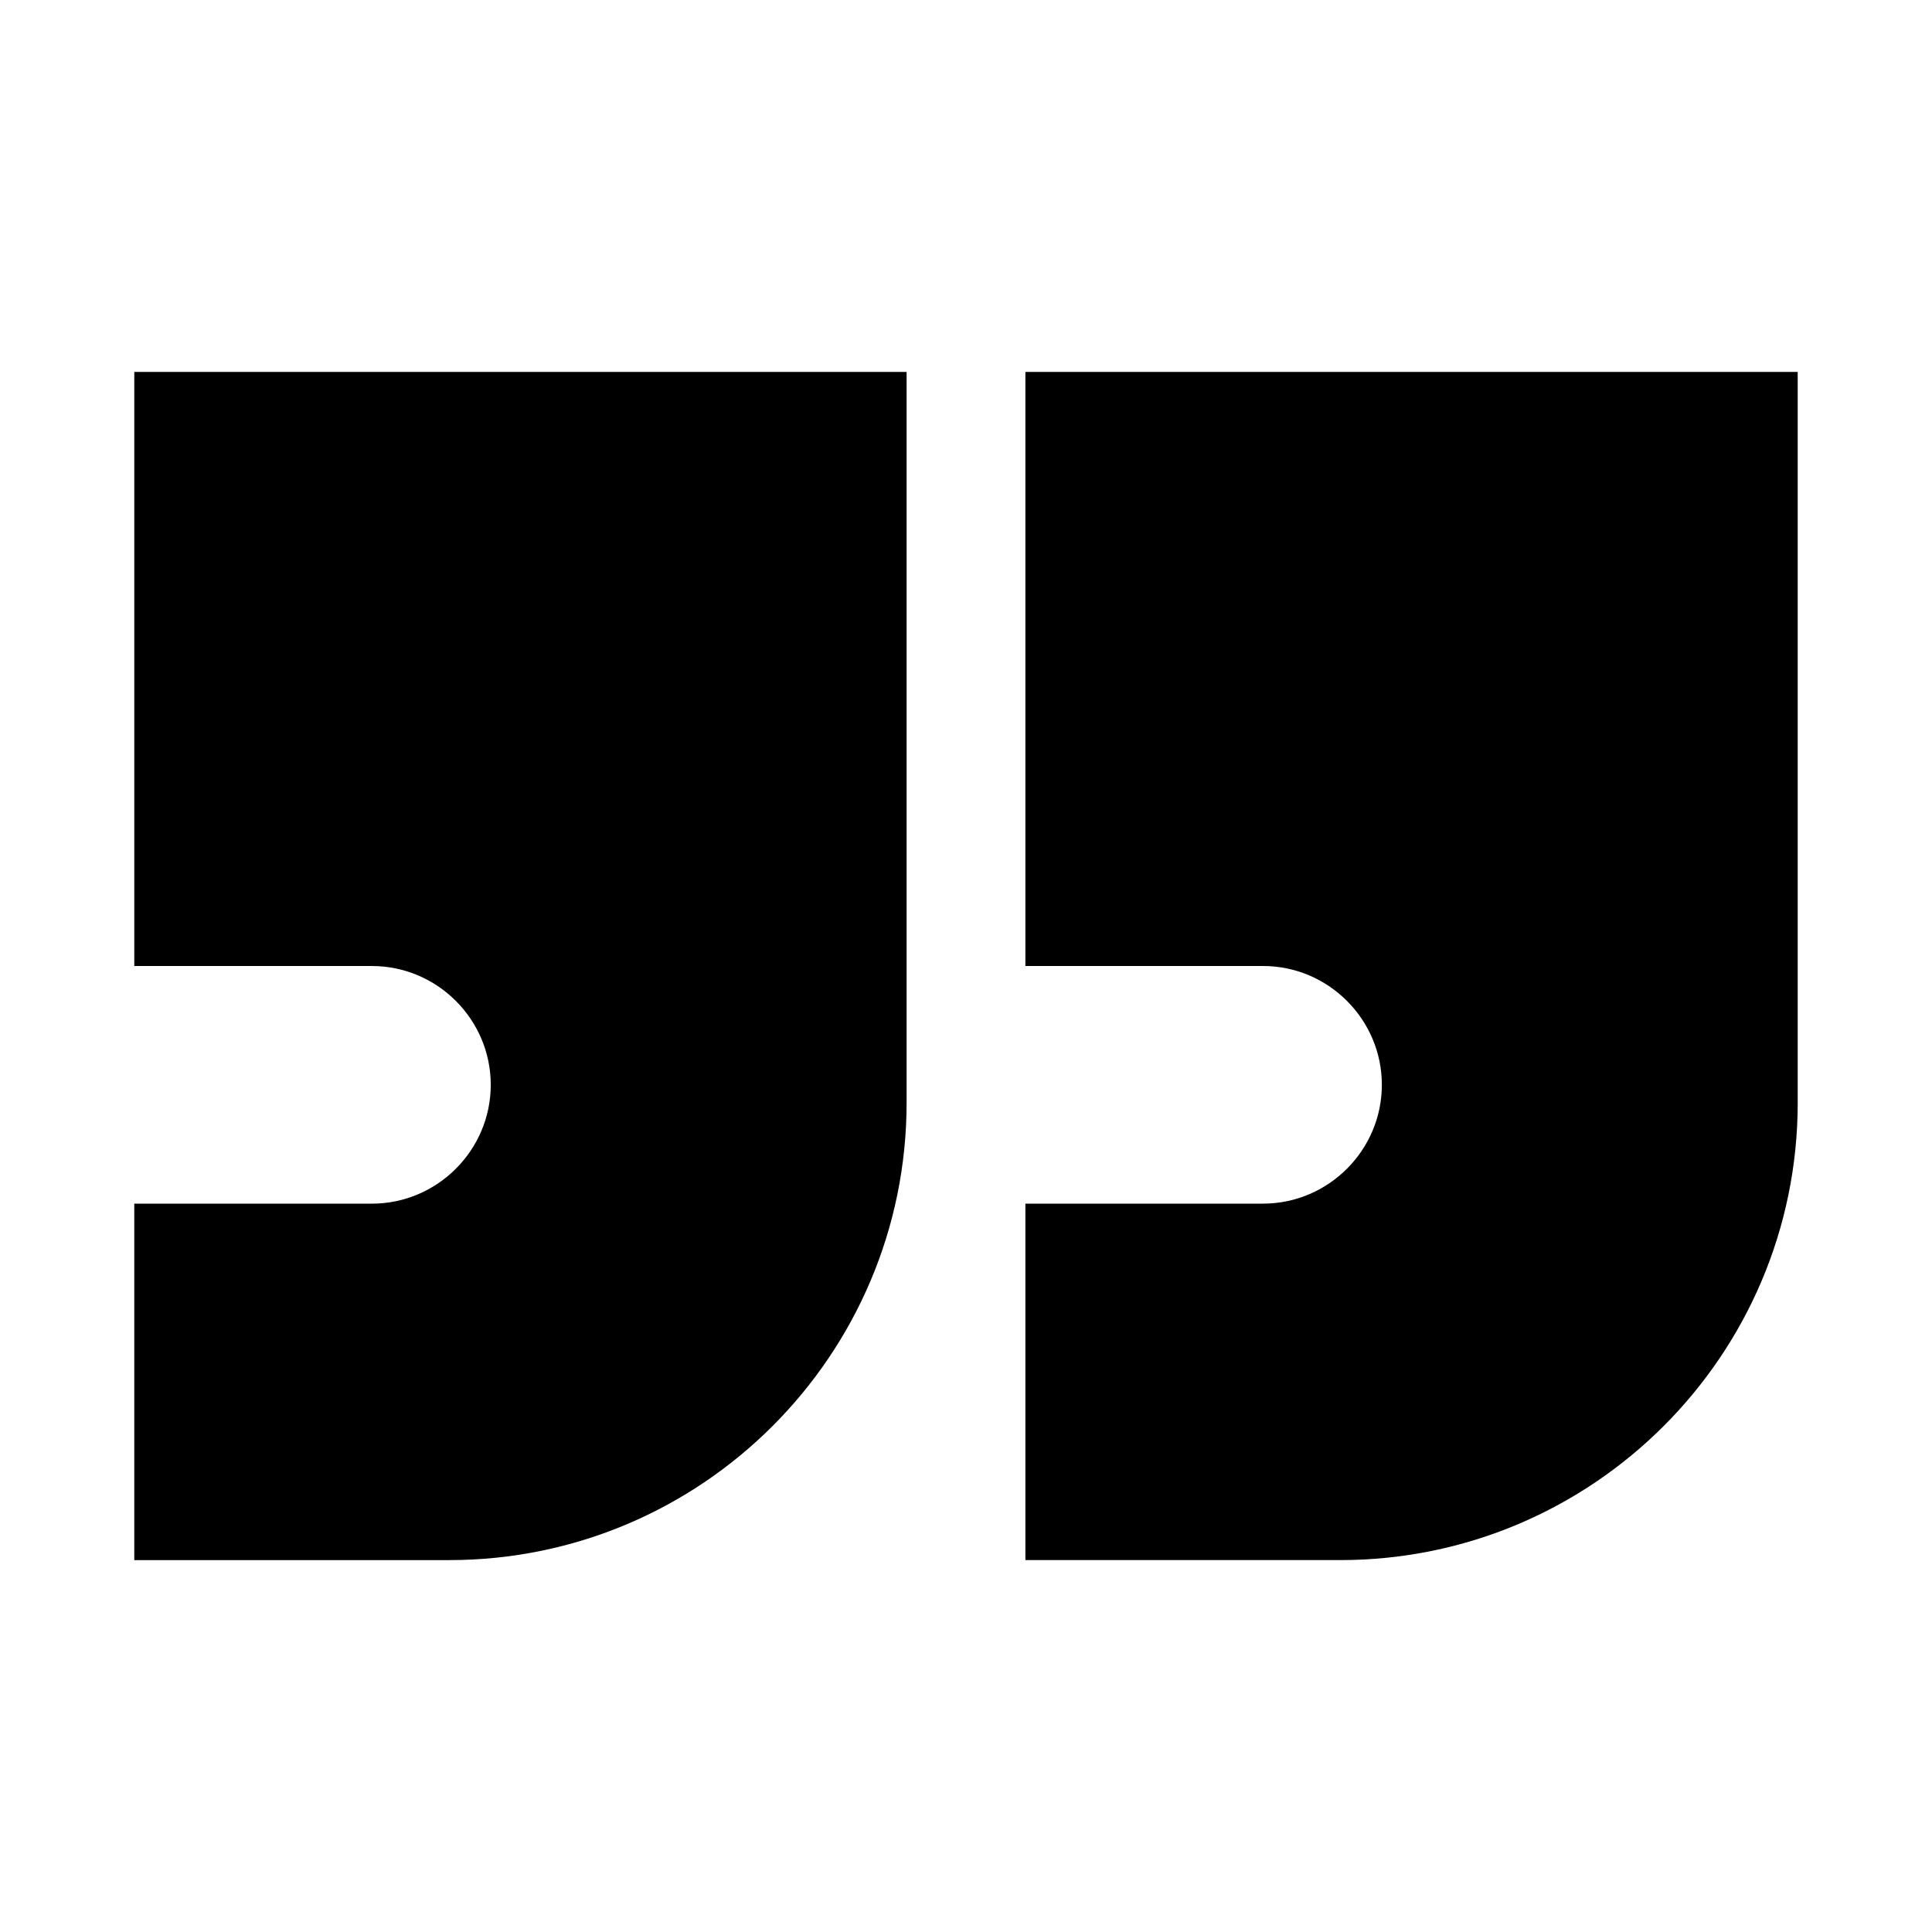 <?xml version="1.0" encoding="UTF-8"?>
<!-- Uploaded to: ICON Repo, www.iconrepo.com, Generator: ICON Repo Mixer Tools -->
<svg fill="#000000" width="800px" height="800px" version="1.1" viewBox="144 144 512 512" xmlns="http://www.w3.org/2000/svg">
 <g>
  <path d="m620.41 436.21v-193.65h-204.67v157.44h62.977c17.32 0 31.488 14.168 31.488 31.488 0 17.32-14.168 31.488-31.488 31.488h-62.977v94.465h83.445c66.91-0.004 121.23-54.32 121.23-121.23z"/>
  <path d="m242.56 462.98h-62.977v94.465h83.445c66.91-0.004 121.23-54.32 121.23-121.23v-193.65h-204.67v157.44h62.977c17.32 0 31.488 14.168 31.488 31.488 0 17.316-14.172 31.488-31.488 31.488z"/>
 </g>
</svg>